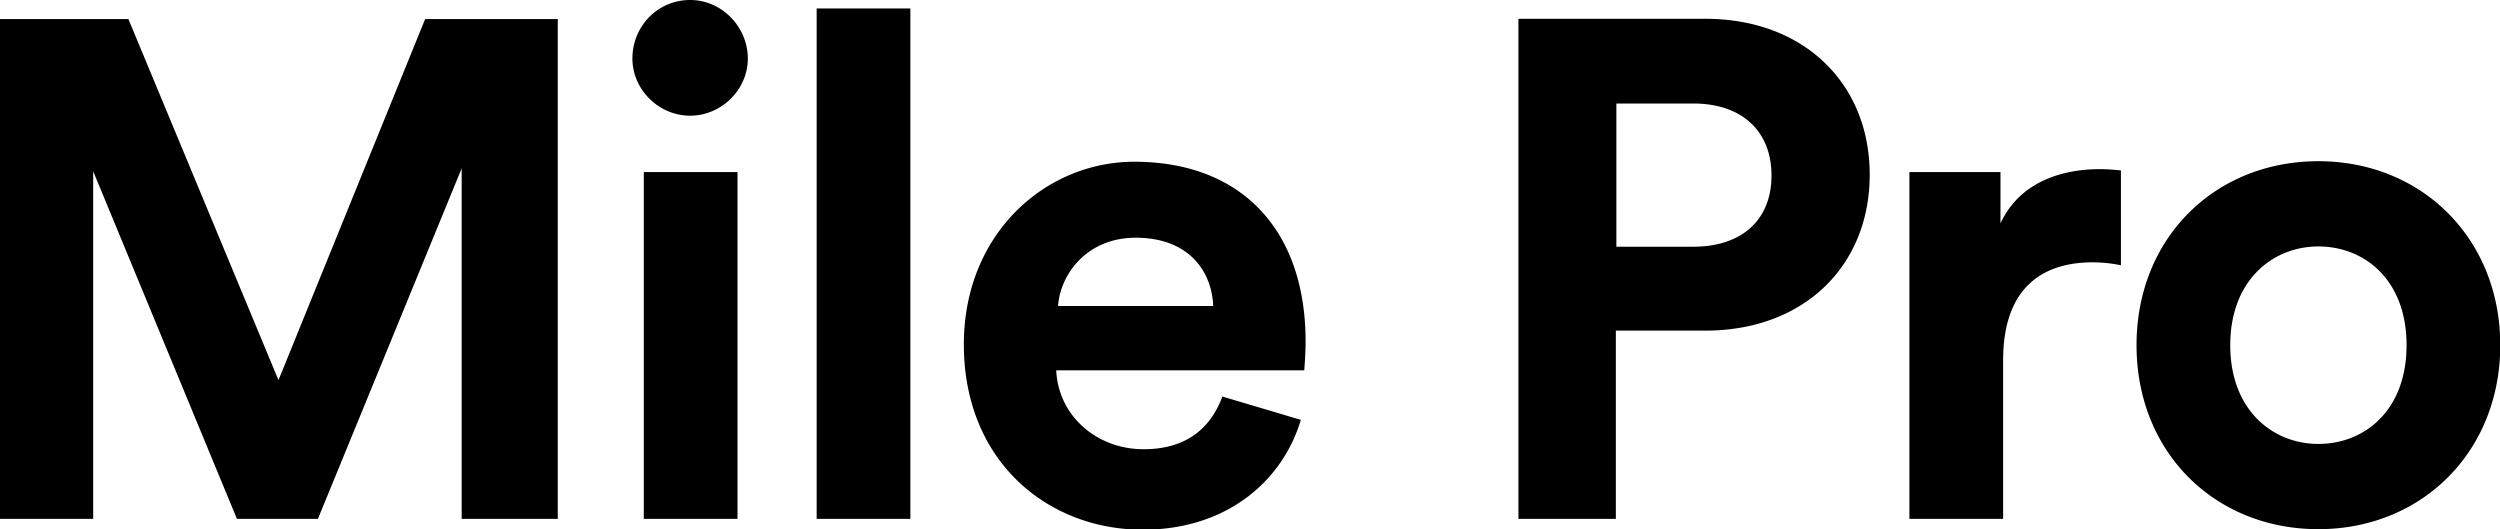 <svg xmlns="http://www.w3.org/2000/svg" viewBox="0 0 94.44 20"><path d="M21.07 19.6V.72h-5.01l-5.54 13.64L4.85.72H0V19.6h3.52V6.47L8.95 19.6h3.06l5.43-13.24V19.6h3.62Zm6.79 0V6.5h-3.54v13.1h3.54ZM23.89 2.21c0 1.17.99 2.16 2.18 2.16s2.18-.99 2.18-2.16S27.29 0 26.07 0s-2.18.99-2.18 2.21Zm10.5 17.39V.32h-3.54V19.6h3.54Zm5.58-8.04c.08-1.2 1.09-2.58 2.93-2.58 2.02 0 2.88 1.28 2.93 2.58h-5.86Zm6.21 3.41c-.43 1.17-1.33 2-2.98 2-1.76 0-3.22-1.25-3.3-2.98h9.37c0-.05.05-.59.05-1.09 0-4.21-2.42-6.79-6.47-6.79-3.36 0-6.44 2.72-6.44 6.9 0 4.42 3.17 7 6.76 7 3.22 0 5.3-1.89 5.97-4.15l-2.96-.88Zm14.88-5.65V3.91h2.9c1.84 0 2.96 1.04 2.96 2.72s-1.12 2.69-2.96 2.69h-2.9Zm3.36 3.17c3.73 0 6.21-2.45 6.21-5.89S68.15.71 64.42.71h-7.06V19.6h3.68v-7.11h3.38Zm15.71-6.05a7.26 7.26 0 0 0-.83-.05c-1.12 0-2.93.32-3.73 2.05V6.5h-3.44v13.1h3.54v-5.99c0-2.82 1.57-3.7 3.38-3.7.32 0 .67.03 1.07.11V6.45Zm7.45 10.33c-1.73 0-3.33-1.28-3.33-3.73s1.6-3.73 3.33-3.73 3.33 1.25 3.33 3.73-1.6 3.73-3.33 3.73Zm0-10.68c-3.91 0-6.87 2.9-6.87 6.95s2.96 6.95 6.87 6.95 6.87-2.93 6.87-6.95-2.96-6.95-6.87-6.95Z"/></svg>